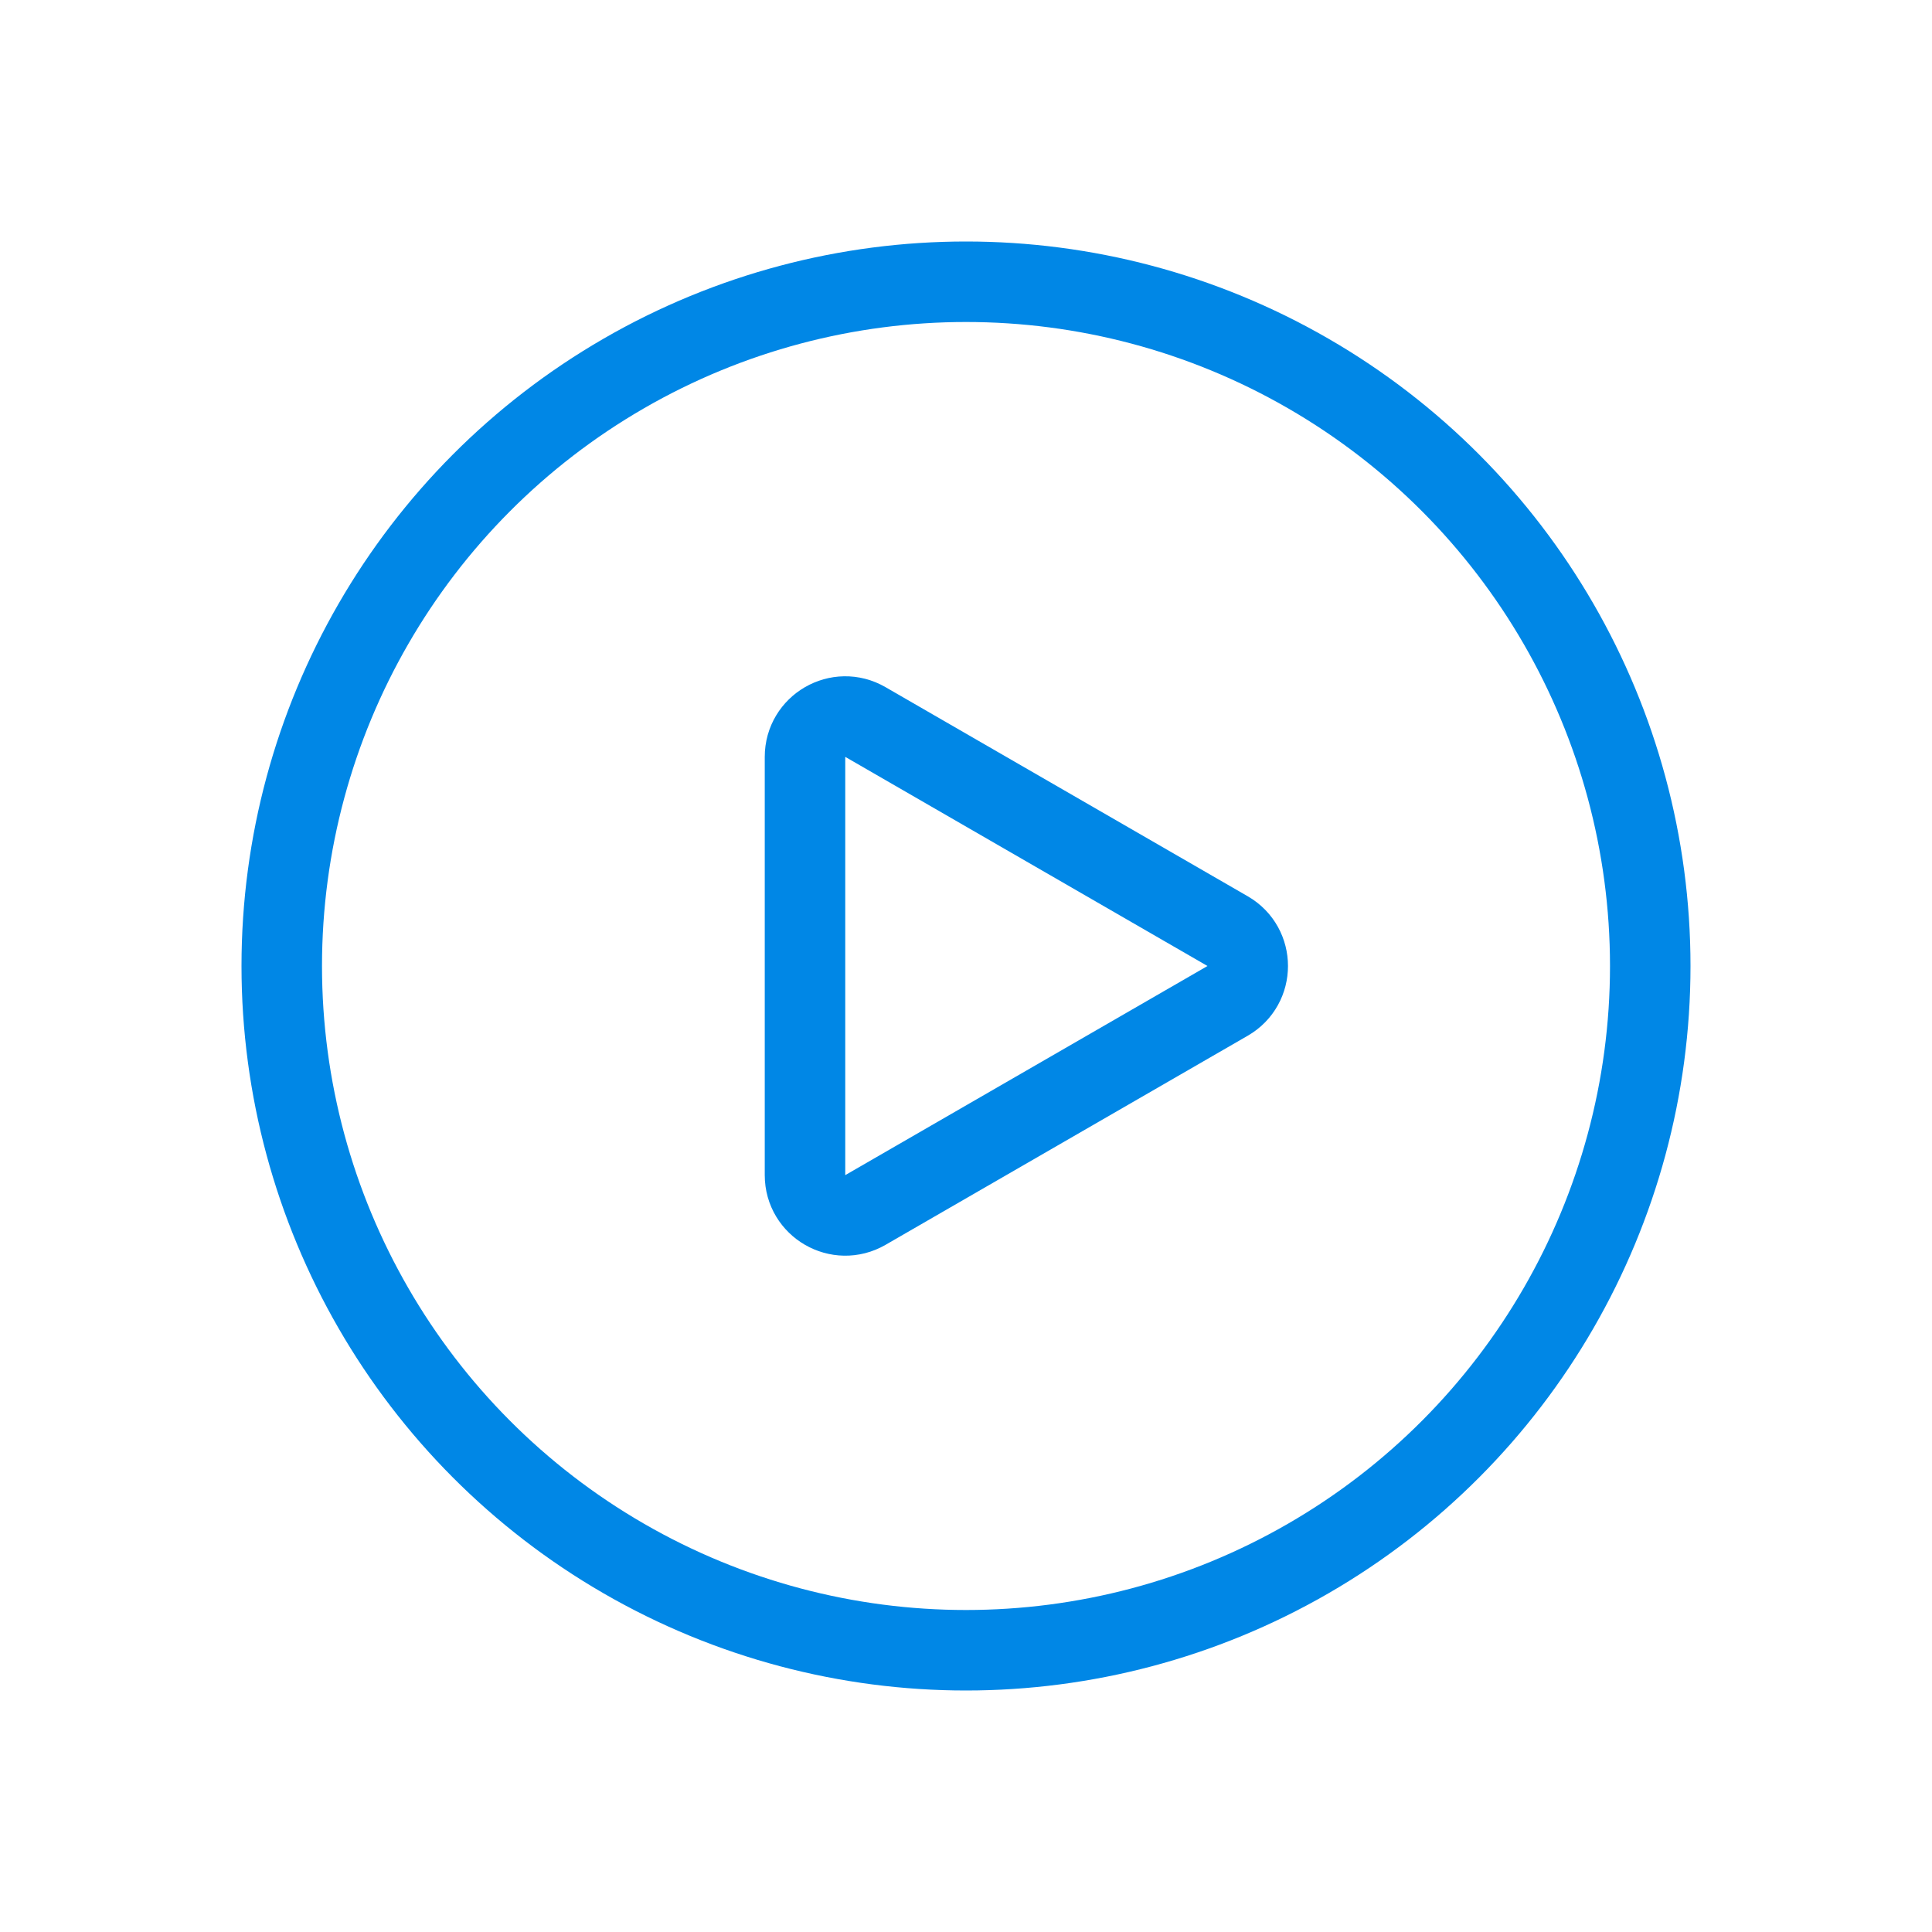 <svg width="24" height="24" viewBox="0 0 24 24" fill="none" xmlns="http://www.w3.org/2000/svg">
<circle cx="12" cy="12" r="8.5" stroke="#0087E6"/>
<path d="M15.25 11.567C15.583 11.759 15.583 12.241 15.25 12.433L10.75 15.031C10.417 15.223 10 14.983 10 14.598L10 9.402C10 9.017 10.417 8.776 10.75 8.969L15.25 11.567Z" stroke="#0087E6"/>
</svg>
